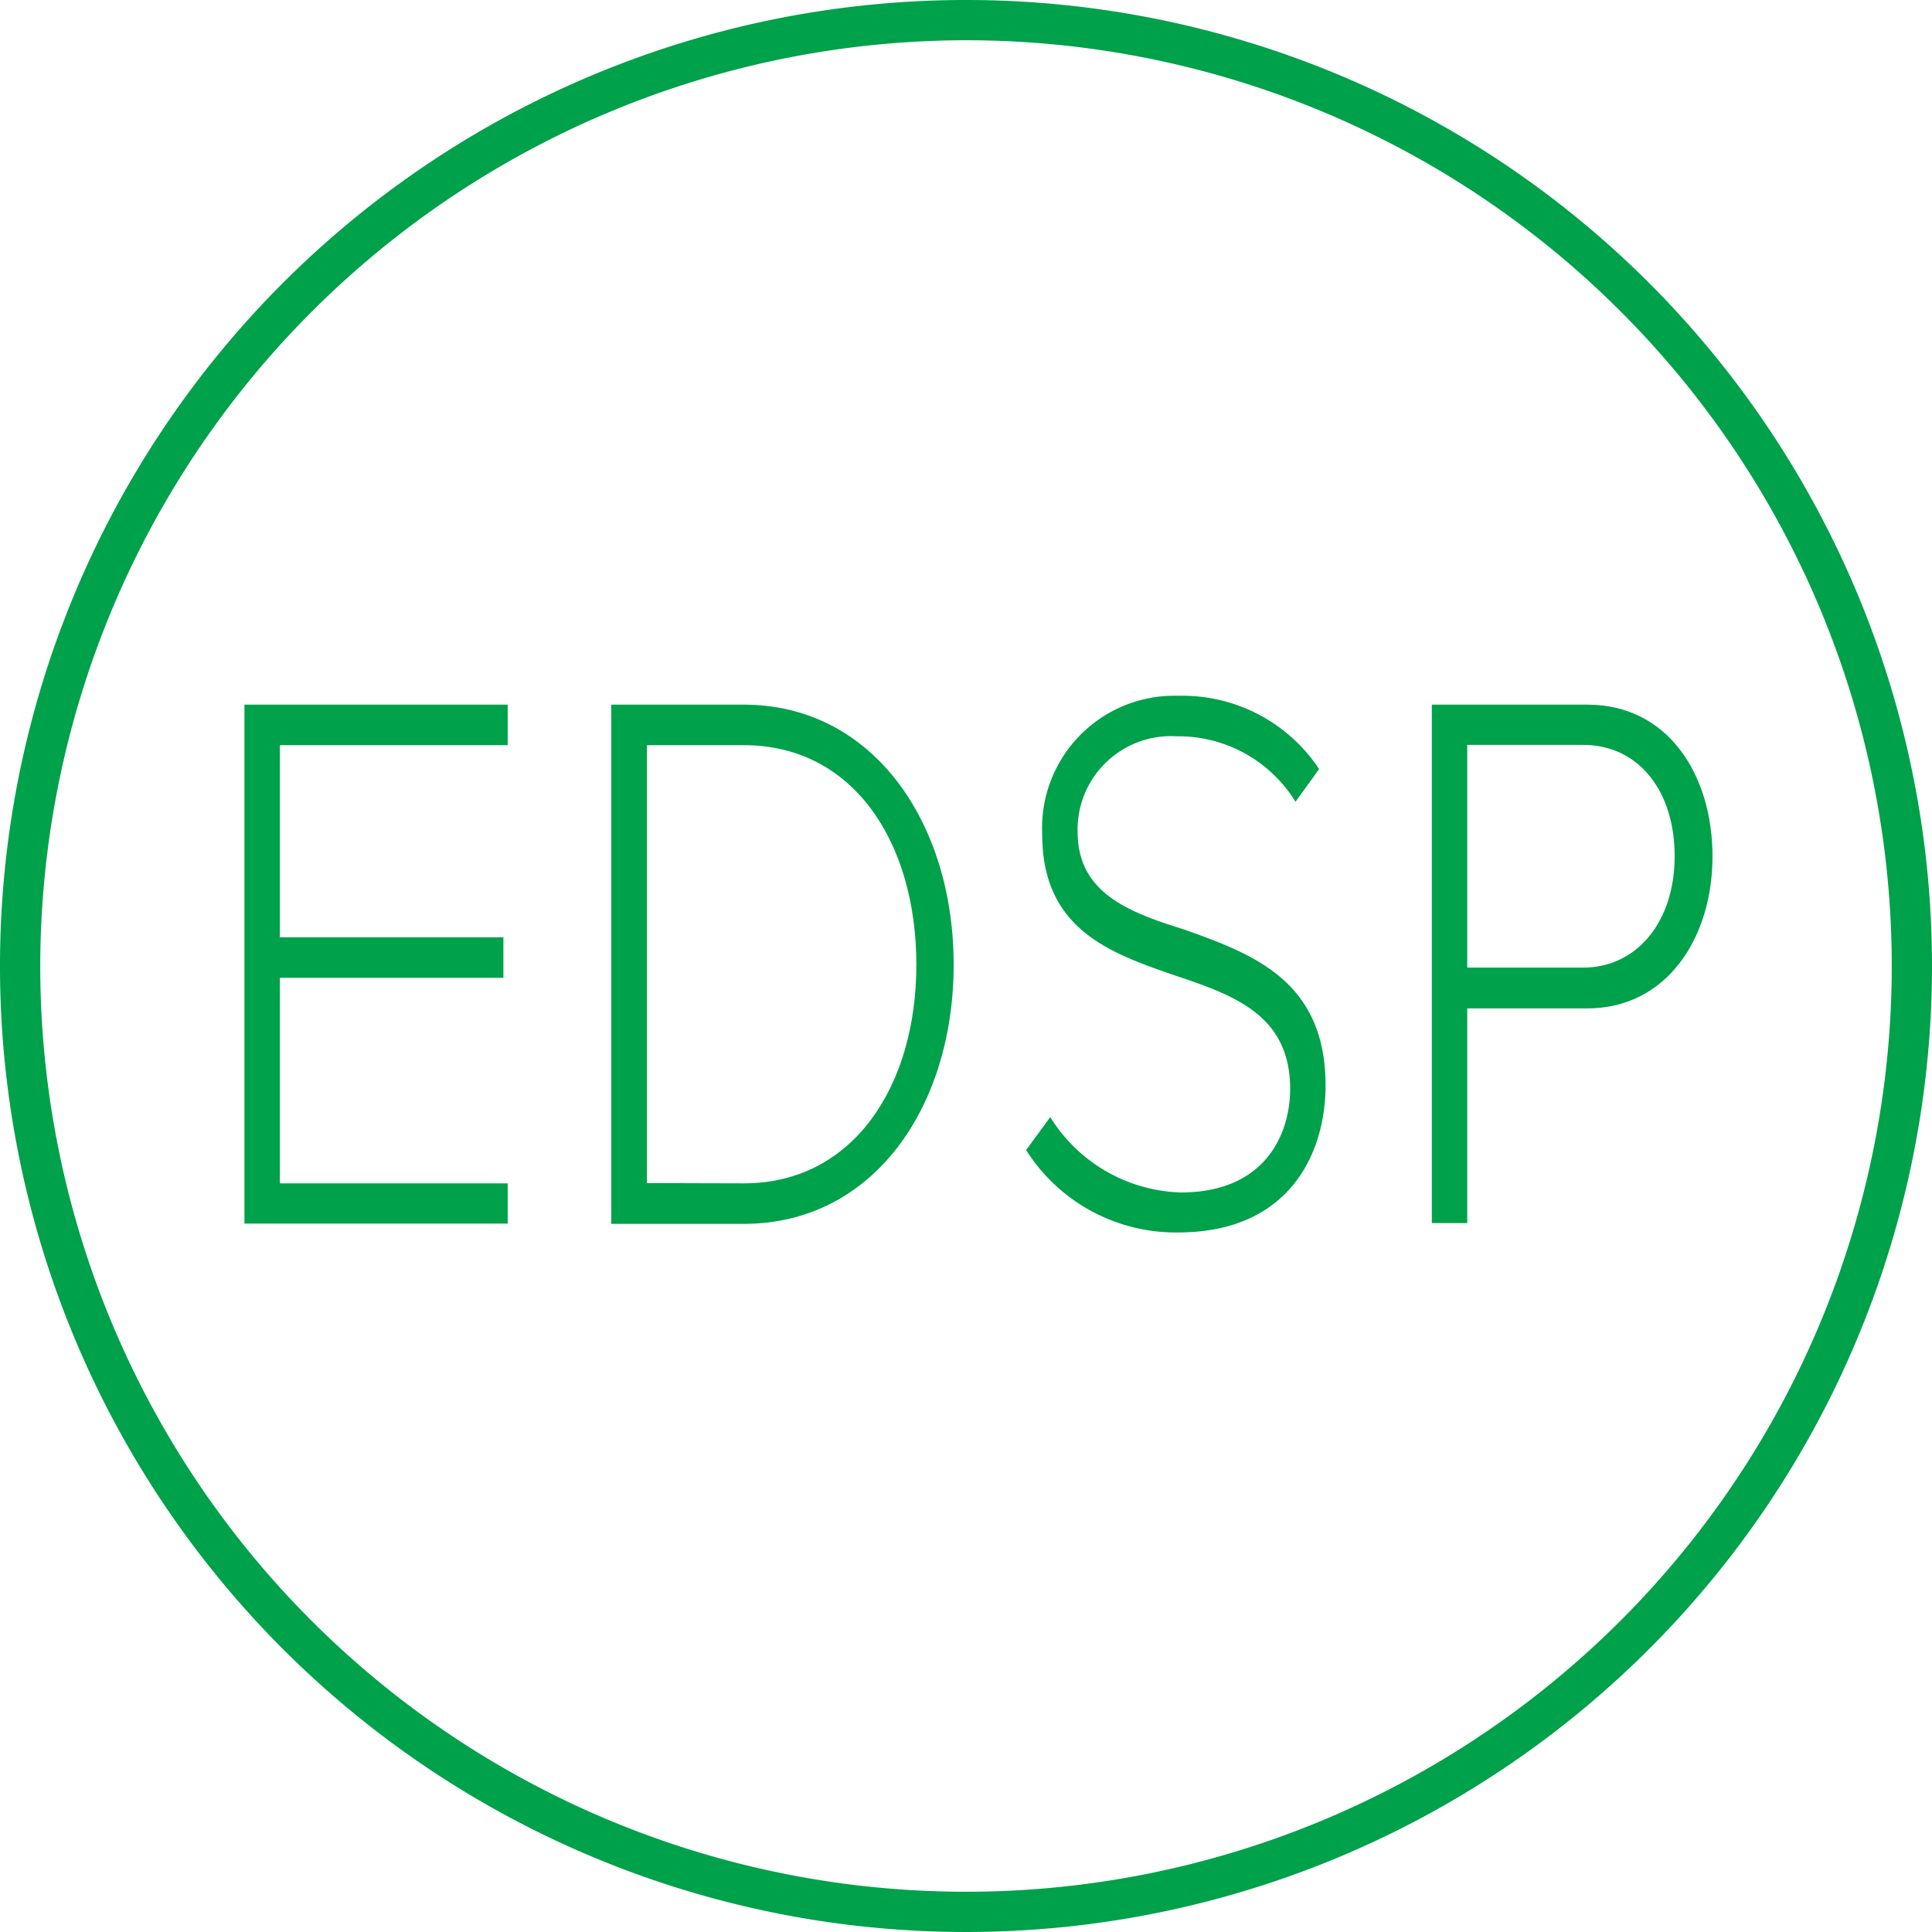<svg id="Layer_1" data-name="Layer 1" xmlns="http://www.w3.org/2000/svg" viewBox="0 0 72 72"><defs><style>.cls-1{fill:#00a14b;}</style></defs><title>symbols_edsp</title><path class="cls-1" d="M36,1.5A34.5,34.5,0,1,1,1.5,36,34.54,34.54,0,0,1,36,1.5M36,0A36,36,0,1,0,72,36,36,36,0,0,0,36,0Z"/><path class="cls-1" d="M9.11,26.26h9.81v1.51H10.43v7.16h8.33v1.51H10.43v7.66h8.49V45.6H9.11Z"/><path class="cls-1" d="M22.78,26.26h4.94c4.8,0,7.82,4.38,7.82,9.69s-3,9.66-7.82,9.66H22.78Zm4.94,17.84c4.08,0,6.43-3.63,6.43-8.15s-2.32-8.18-6.43-8.18H24.11V44.09Z"/><path class="cls-1" d="M39.14,41.63A5.93,5.93,0,0,0,44,44.44c3.18,0,4.08-2.21,4.08-3.86,0-2.73-2.06-3.48-4.24-4.21-2.44-.84-5-1.71-5-5.28a4.93,4.93,0,0,1,5.08-5.16,6.11,6.11,0,0,1,5.24,2.73l-.88,1.22a5.12,5.12,0,0,0-4.43-2.44A3.48,3.48,0,0,0,40.16,31c0,2.29,1.92,3,4,3.65,2.51.9,5.24,1.89,5.24,5.8,0,2.5-1.32,5.48-5.5,5.48a6.6,6.6,0,0,1-5.66-3.07Z"/><path class="cls-1" d="M53.36,26.26h5.8c3,0,4.66,2.61,4.66,5.66s-1.72,5.66-4.66,5.66H54.68v8H53.36ZM59,27.76H54.68v8.3H59c2,0,3.41-1.71,3.41-4.15S61.06,27.76,59,27.76Z"/></svg>